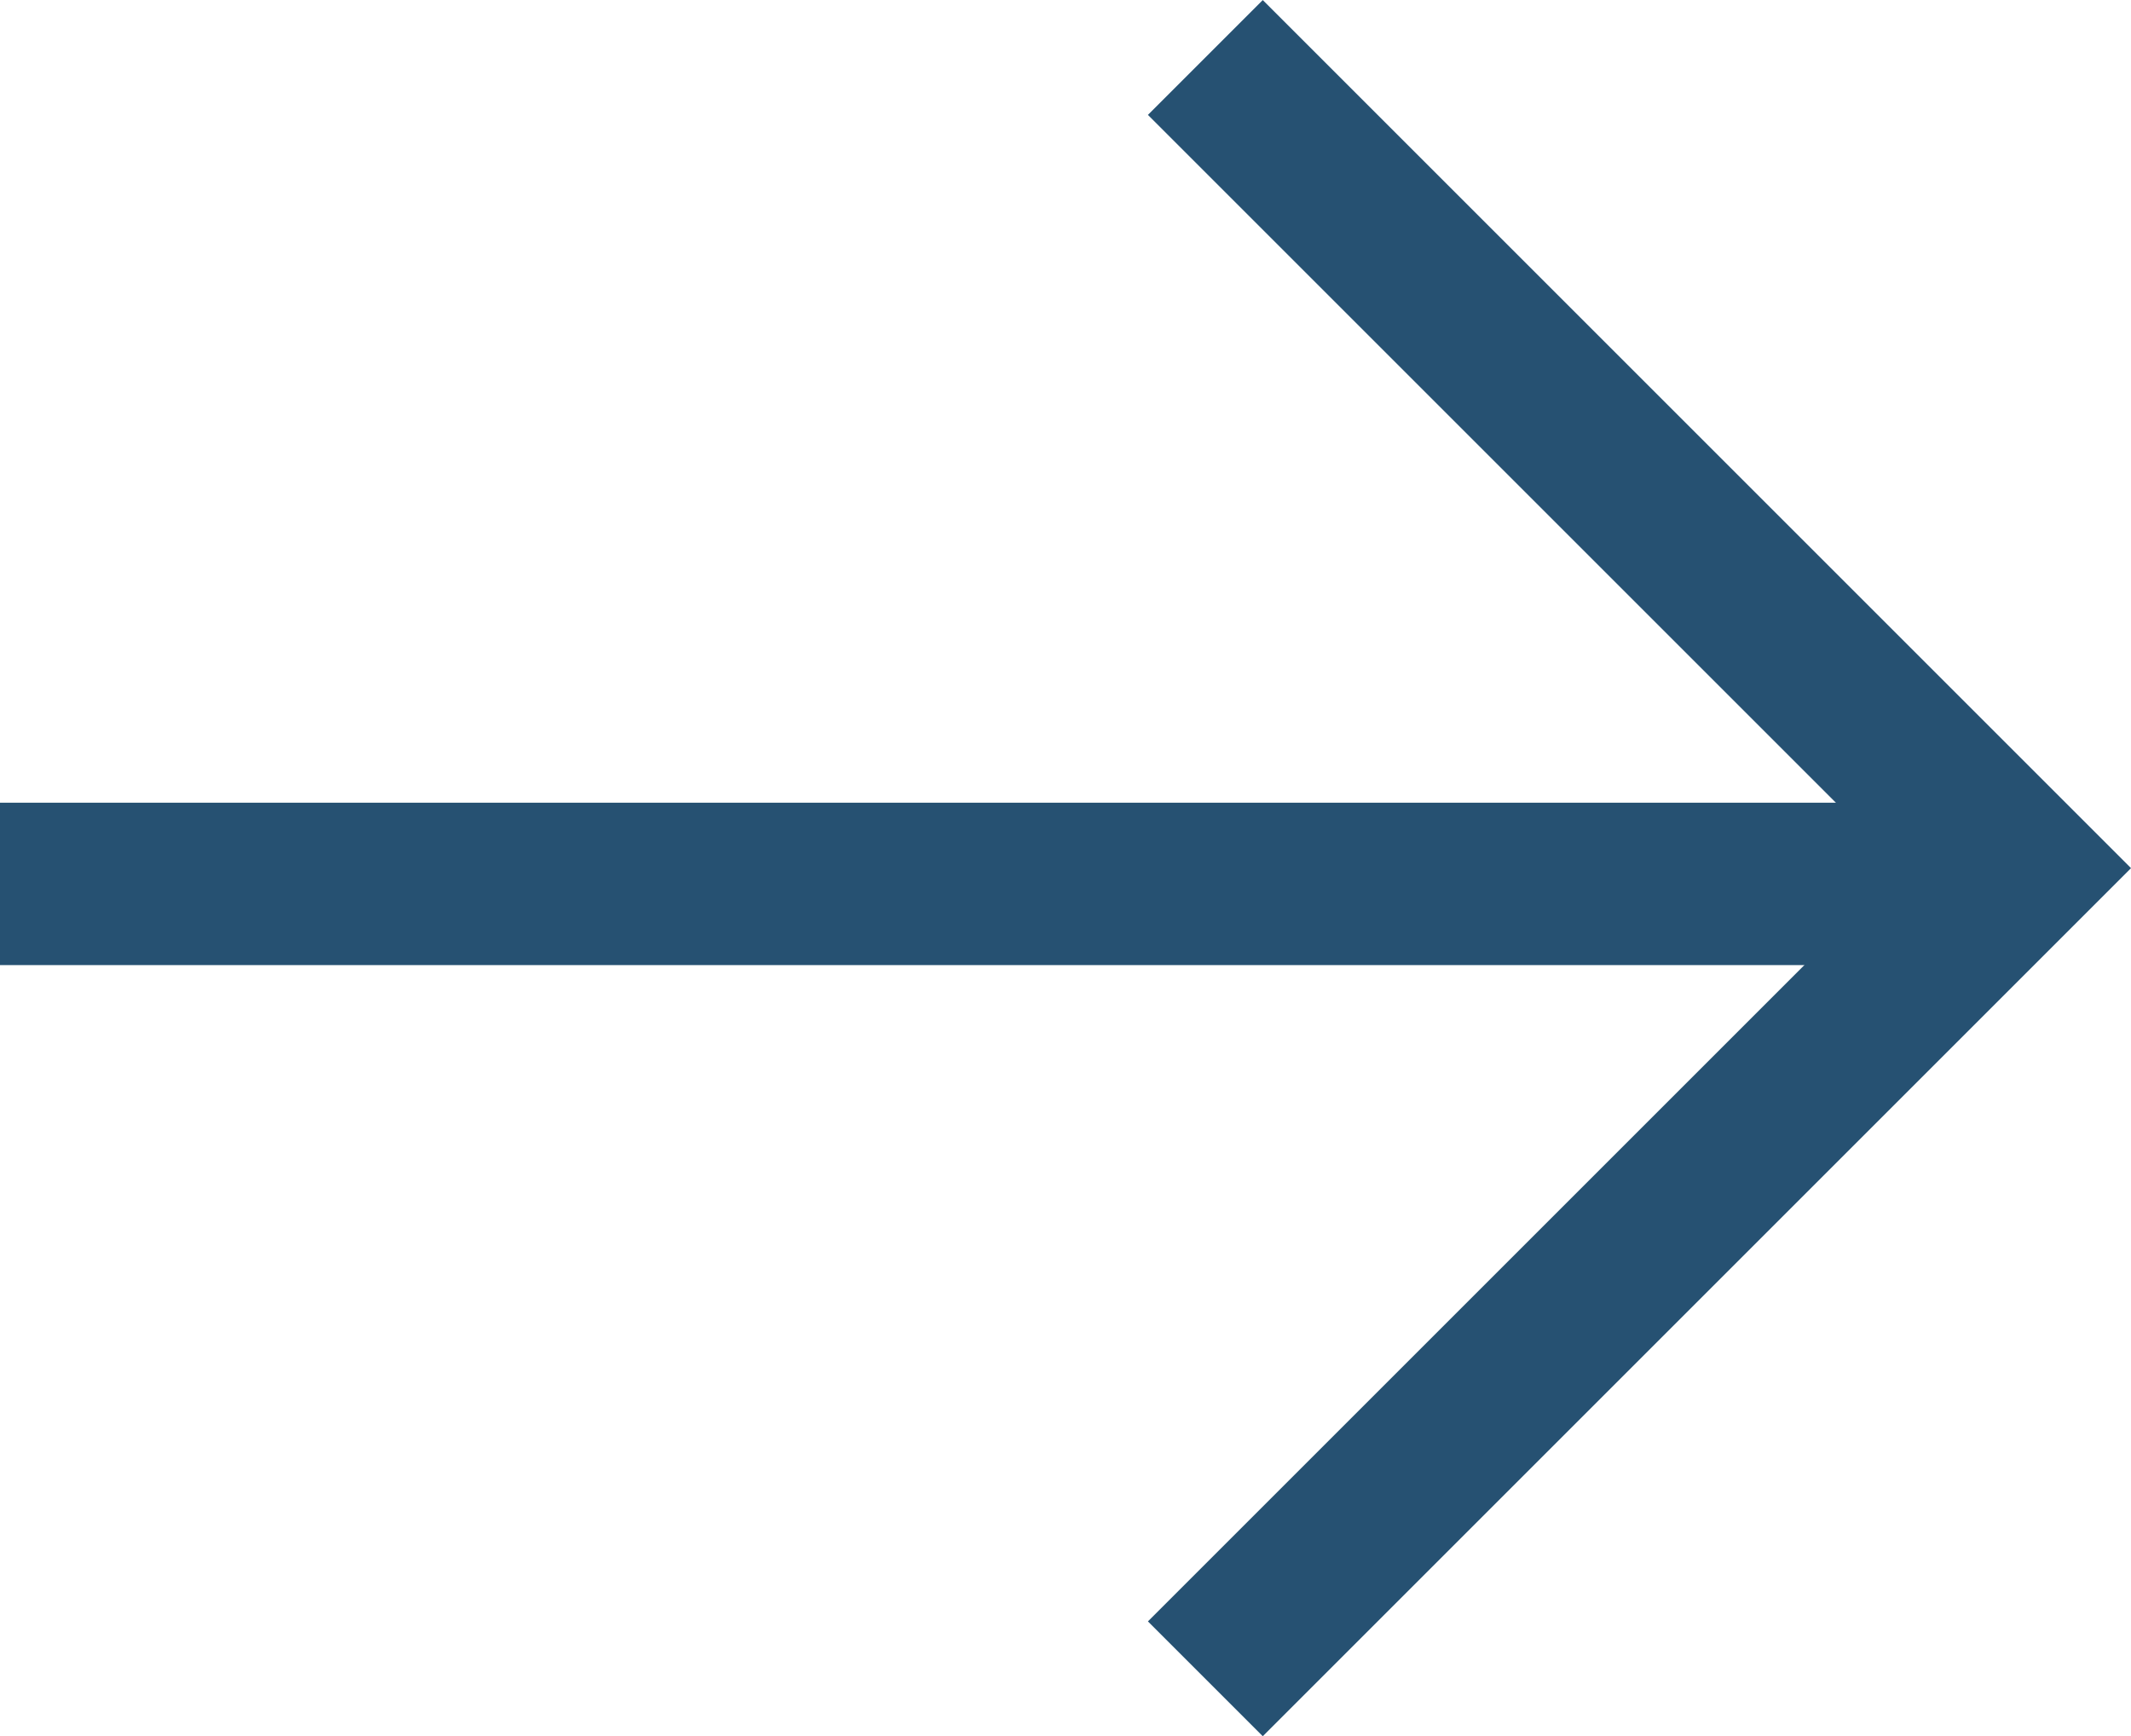 <svg xmlns="http://www.w3.org/2000/svg" width="13.12" height="10.691" viewBox="0 0 13.12 10.691">
  <g id="Groupe_539" data-name="Groupe 539" transform="translate(0 0.354)">
    <g id="Groupe_98" data-name="Groupe 98">
      <path id="Tracé_15" data-name="Tracé 15" d="M1772.96,910.06h12.413" transform="translate(-1772.96 -904.971)" fill="none" stroke="#265172" stroke-width="1"/>
      <path id="Tracé_16" data-name="Tracé 16" d="M1777.16,905.734l4.992,4.992-4.992,4.992" transform="translate(-1769.739 -905.734)" fill="none" stroke="#265172" stroke-width="1"/>
    </g>
  </g>
</svg>
